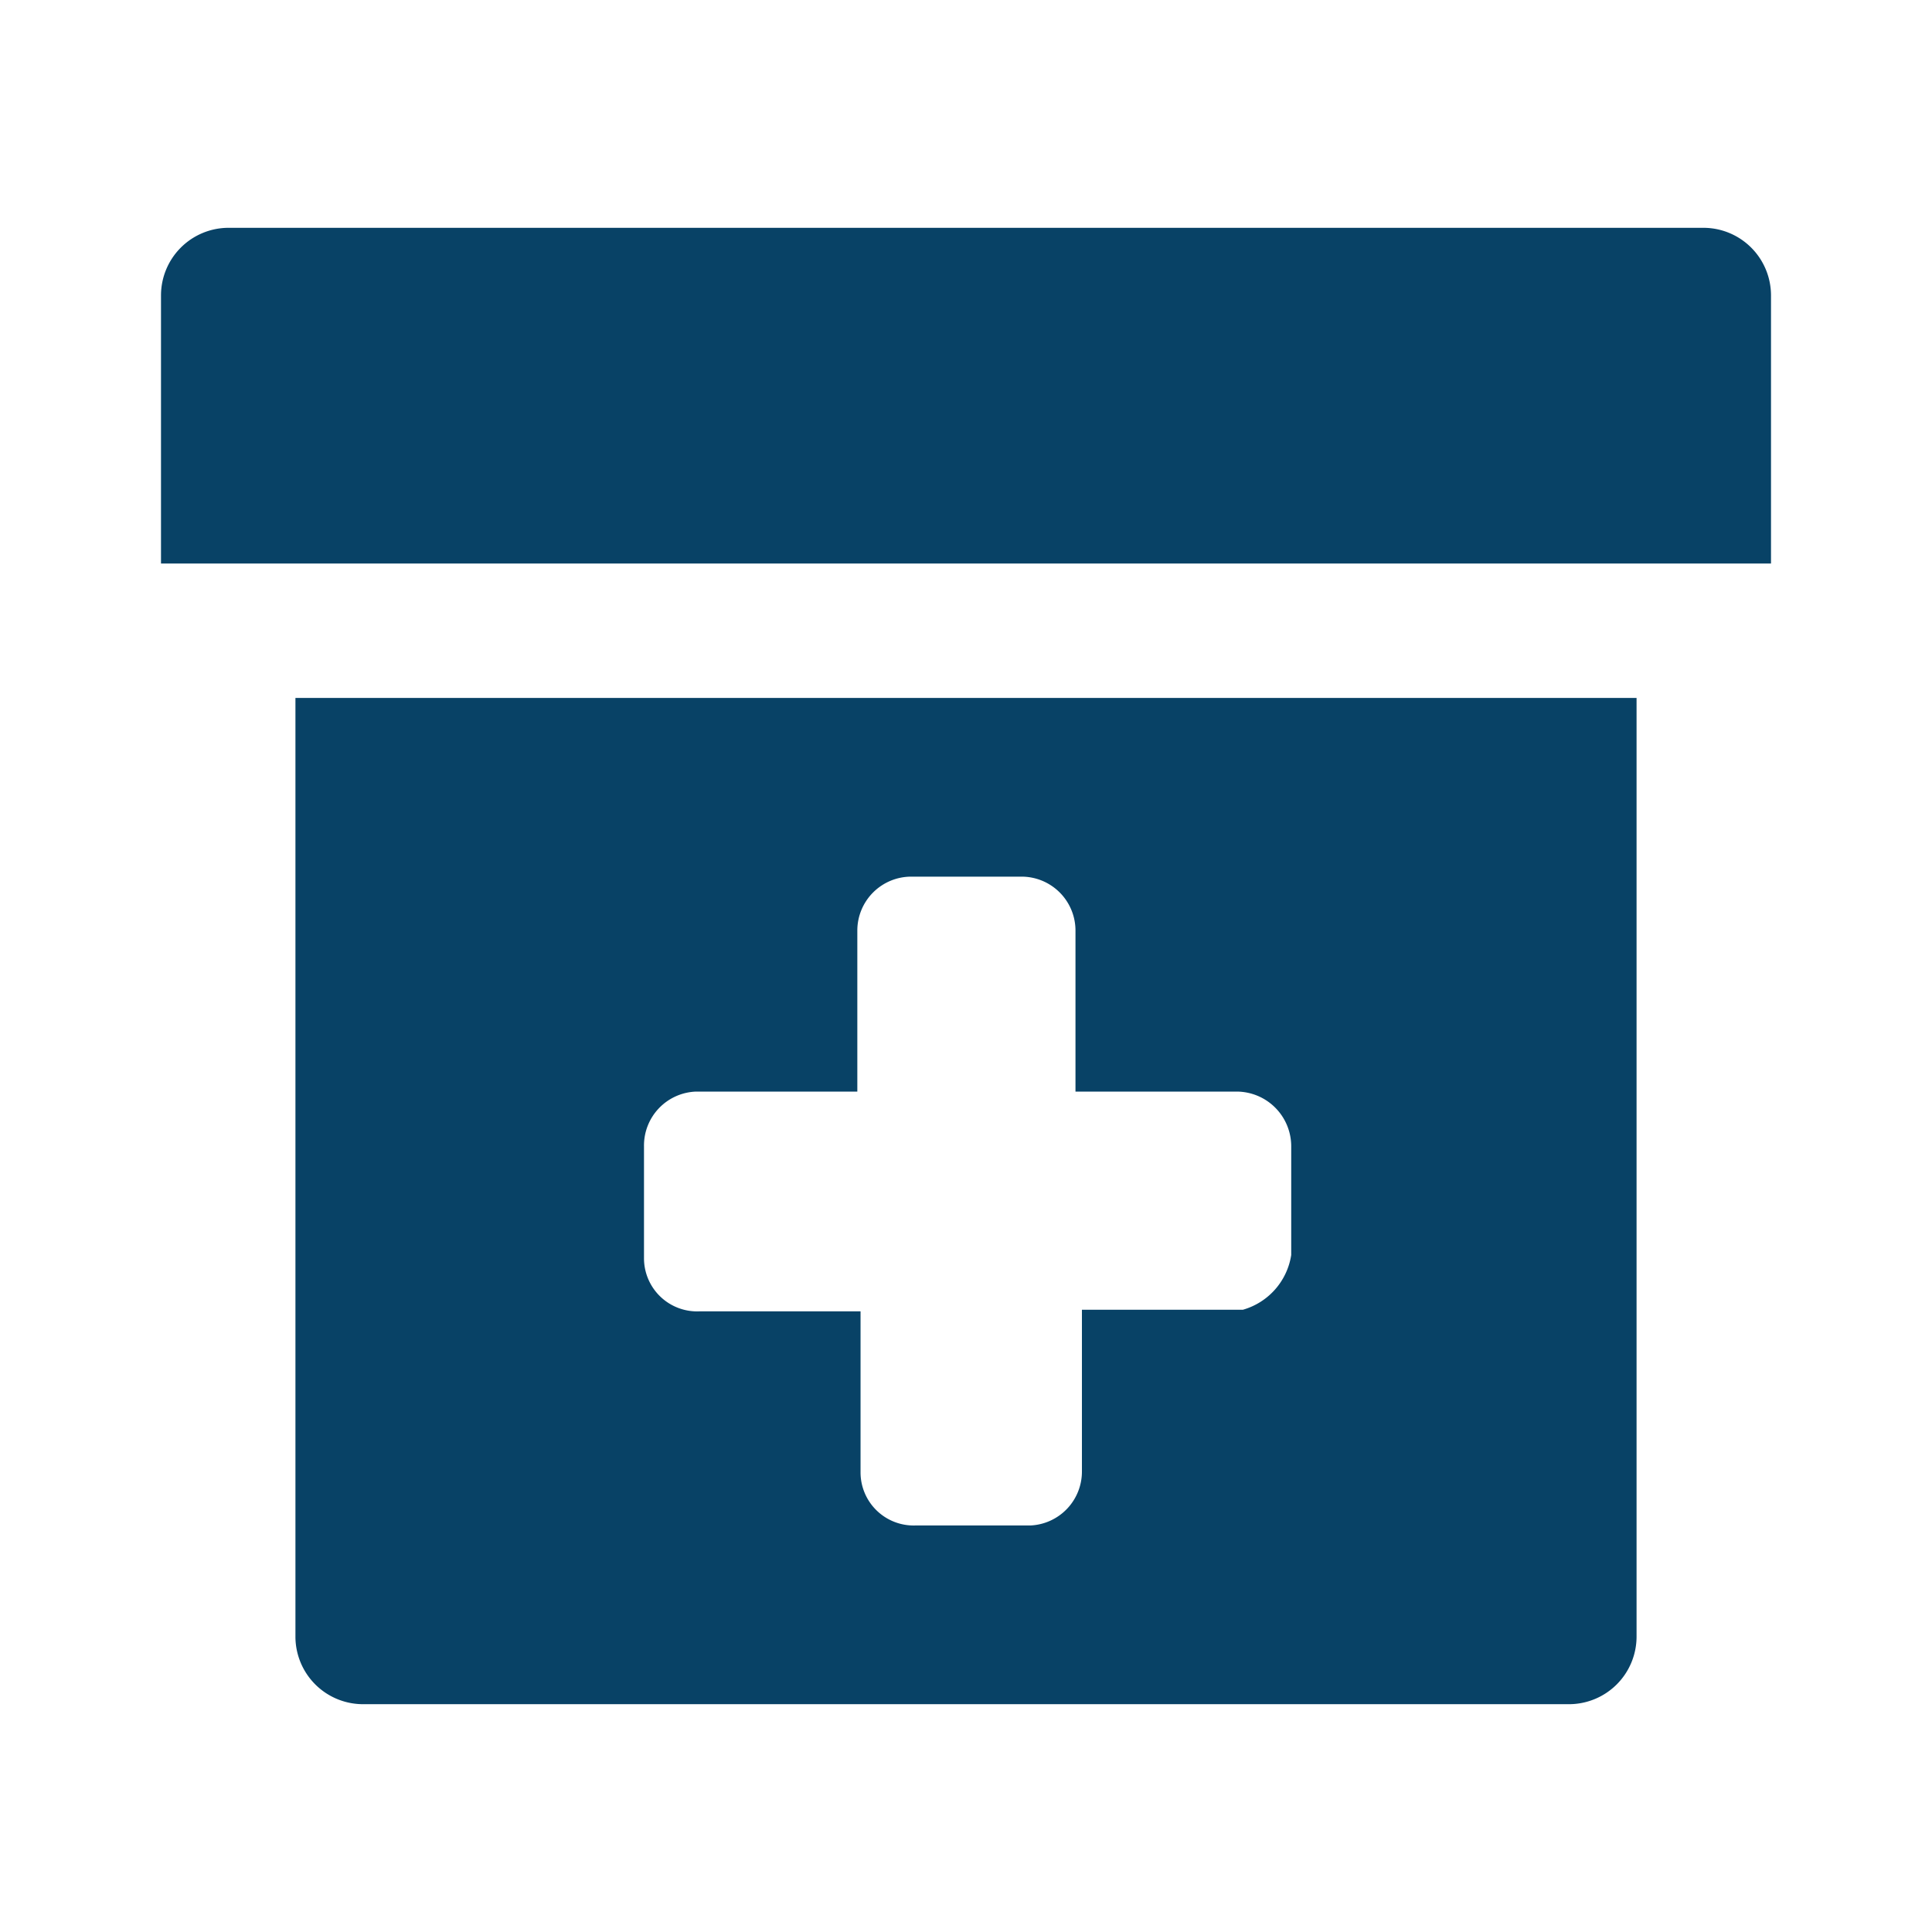<svg xmlns="http://www.w3.org/2000/svg" width="24" height="24" viewBox="0 0 24 24"><defs><style>.cls-1{fill:#084266;}.cls-2{fill:none;}</style></defs><g id="Layer_2" data-name="Layer 2"><g id="Layer_1-2" data-name="Layer 1"><path class="cls-1" d="M3.67,8.67V20.33a.84.84,0,0,0,.83.84h15a.84.84,0,0,0,.83-.84V8.67Zm11.77,7.6h-2v2a.67.67,0,0,1-.64.68H11.37a.66.66,0,0,1-.68-.66h0v-2h-2A.66.66,0,0,1,8,15.63H8V14.24a.67.67,0,0,1,.65-.68h2v-2a.67.67,0,0,1,.67-.67h1.37a.67.67,0,0,1,.67.67h0v2h2a.68.68,0,0,1,.68.68h0v1.35A.84.84,0,0,1,15.44,16.27Z"/><path class="cls-1" d="M21.17,2.83H2.83A.84.84,0,0,0,2,3.67V7H22V3.67A.84.84,0,0,0,21.17,2.83Z"/><rect class="cls-2" width="24" height="24"/><rect class="cls-2" x="2" y="2" width="20" height="20"/></g></g></svg>